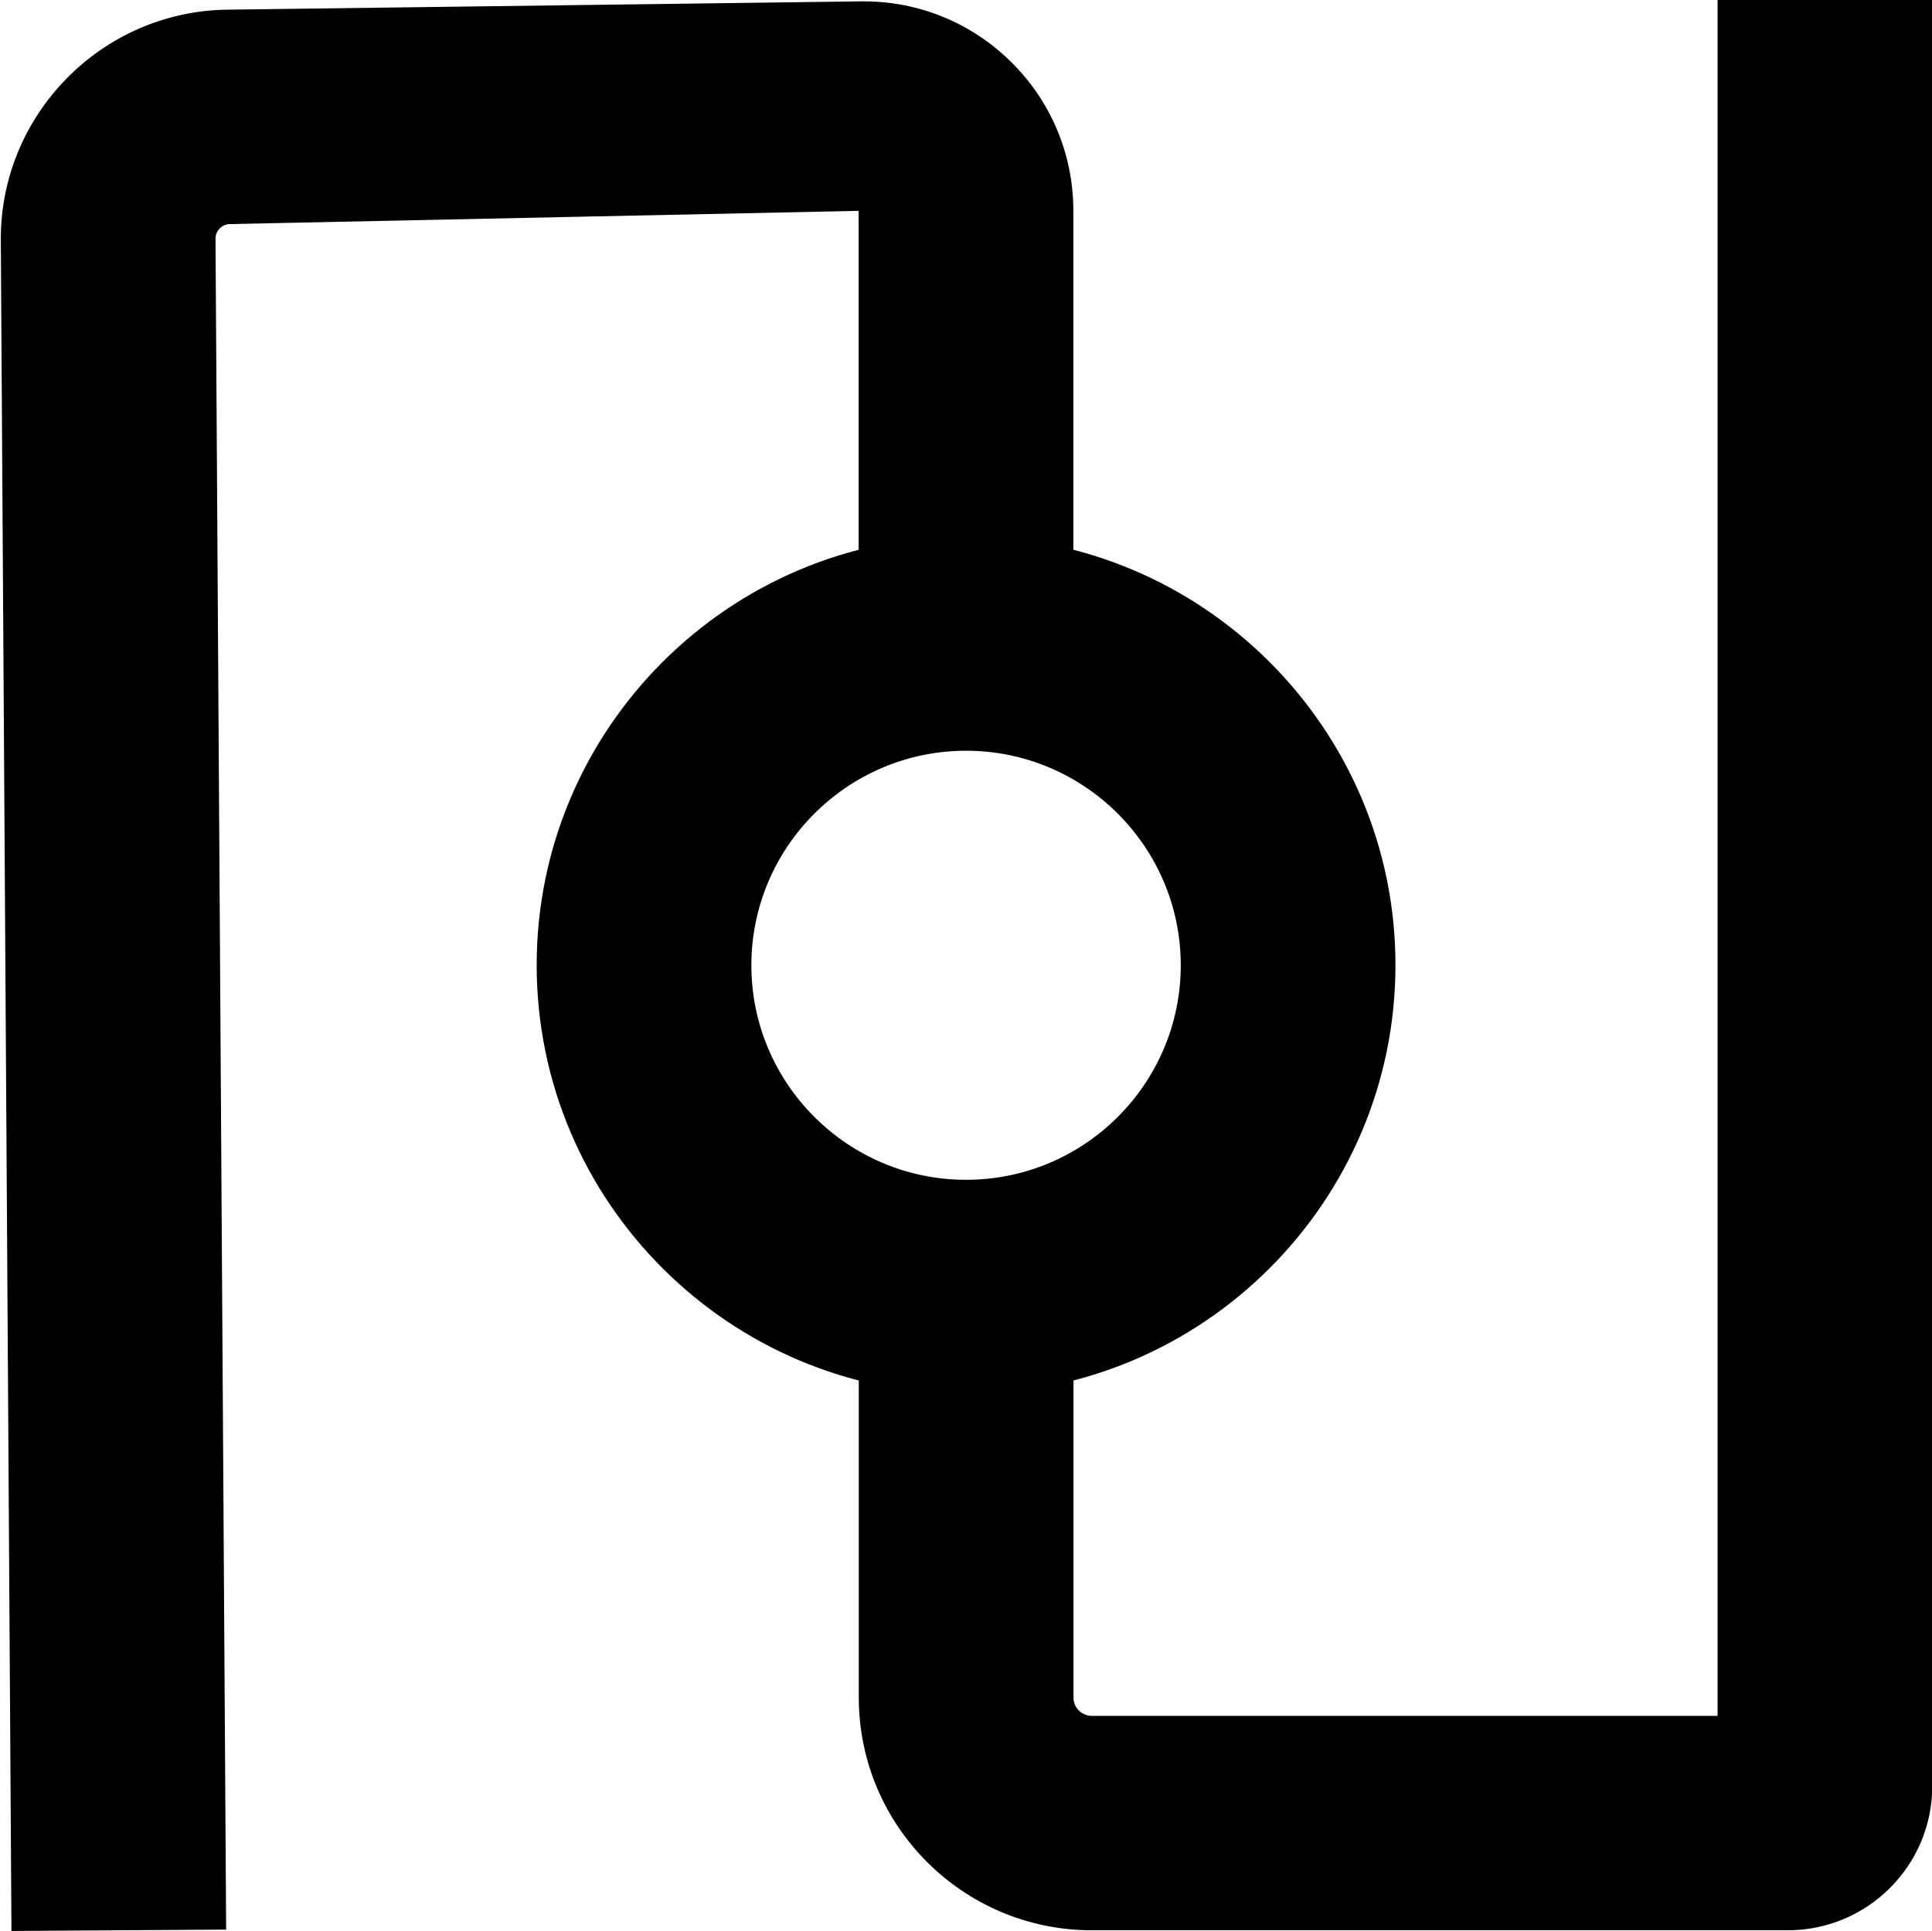 <?xml version="1.0" encoding="UTF-8"?>
<svg id="Layer_2" data-name="Layer 2" xmlns="http://www.w3.org/2000/svg" xmlns:xlink="http://www.w3.org/1999/xlink" viewBox="0 0 141.73 141.67">
  <defs>
    <style>
      .cls-1 {
        fill: #000;
      }

      .cls-1, .cls-2 {
        stroke-width: 0px;
      }

      .cls-2 {
        fill: none;
      }

      .cls-3 {
        clip-path: url(#clippath);
      }
    </style>
    <clipPath id="clippath">
      <rect class="cls-2" width="141.73" height="141.67"/>
    </clipPath>
  </defs>
  <g id="Layer_1-2" data-name="Layer 1">
    <g class="cls-3">
      <path class="cls-1" d="M70.87,102.28c-17.37,0-31.5-14.12-31.5-31.47s14.13-31.47,31.5-31.47,31.5,14.12,31.5,31.47-14.13,31.47-31.5,31.47M70.87,55.08c-8.68,0-15.75,7.06-15.75,15.74s7.07,15.74,15.75,15.74,15.75-7.06,15.75-15.74-7.07-15.74-15.75-15.74"/>
      <path class="cls-1" d="M.84,141.67L.06,17.63C0,8.42,7.45.83,16.66.71L63.15.1h.2c4.08,0,7.9,1.57,10.81,4.43,2.95,2.91,4.58,6.8,4.58,10.94v34.02h-15.75V15.47l-46.12.97c-.59,0-1.07.5-1.06,1.09l.78,124.04-15.75.1Z"/>
      <path class="cls-1" d="M131.14,141.62h-51.05c-9.43,0-17.09-7.66-17.09-17.08v-30.12h15.75v30.12c0,.75.6,1.35,1.35,1.35h45.9V0h15.75v131.04c0,5.84-4.75,10.58-10.6,10.58"/>
    </g>
  </g>
</svg>